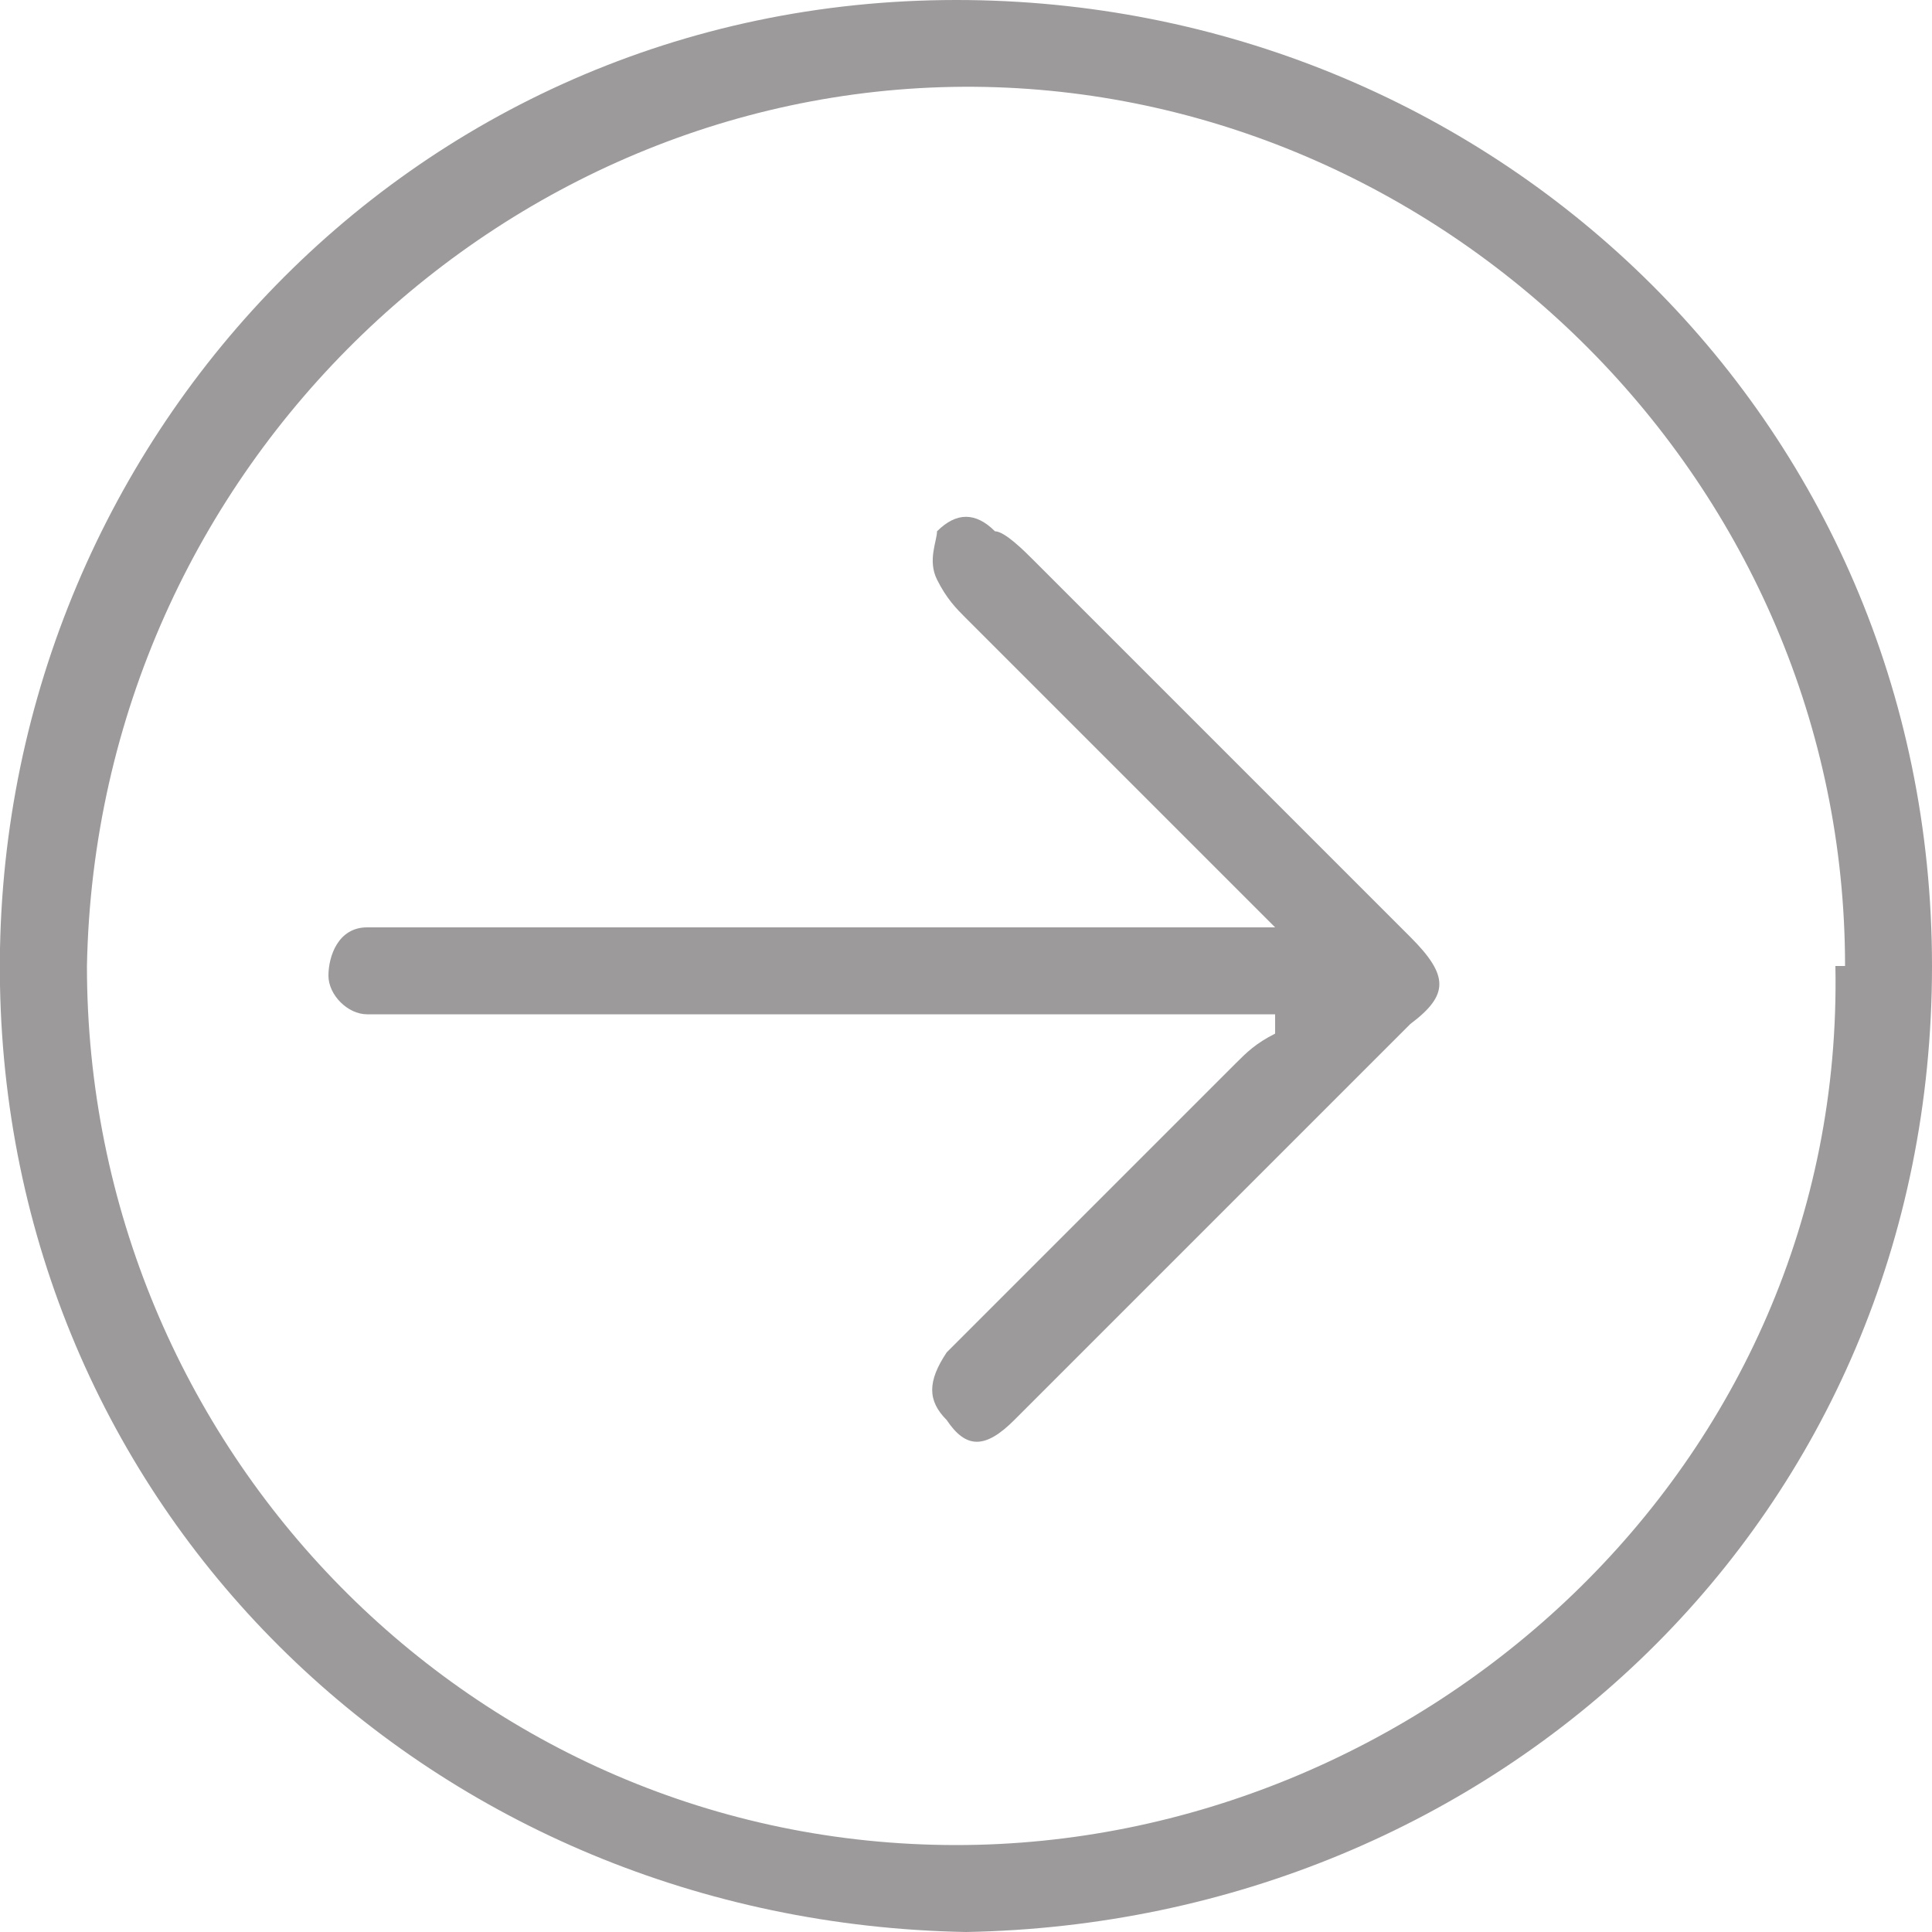 <?xml version="1.0" encoding="UTF-8"?><svg id="a" xmlns="http://www.w3.org/2000/svg" viewBox="0 0 20 20"><path d="m10,20C4.5,19.9.1,15.7,0,10.2-.1,4.7,4.2,0,9.9,0c5.5,0,10.1,4.3,10.1,10,0,5.7-4.5,9.9-10,10Zm9.1-10c0-5-4.1-9-8.9-9.1C5.3.8,1,4.8.9,10c0,5,4,9.1,9,9.1,4.8,0,9.2-3.9,9.1-9.1Z" style="fill:#9c9a9a;"/><path d="m13.2,10.5c0,0-.2,0-.3,0-2.9,0-5.9,0-8.8,0,0,0-.2,0-.3,0-.2,0-.4-.2-.4-.4,0-.2.1-.5.4-.5.1,0,.3,0,.4,0,2.8,0,5.7,0,8.5,0,.1,0,.3,0,.5,0-.2-.2-.3-.3-.4-.4-.9-.9-1.9-1.9-2.8-2.8-.1-.1-.2-.2-.3-.4-.1-.2,0-.4,0-.5.2-.2.4-.2.6,0,.1,0,.3.2.4.3,1.3,1.3,2.6,2.6,3.9,3.9.4.4.4.6,0,.9-1.4,1.4-2.7,2.7-4.1,4.1,0,0,0,0,0,0-.3.3-.5.3-.7,0-.2-.2-.2-.4,0-.7,1-1,2-2,3-3,.1-.1.2-.2.4-.3,0,0,0,0,0,0Z" style="fill:#9c9a9a;"/></svg>